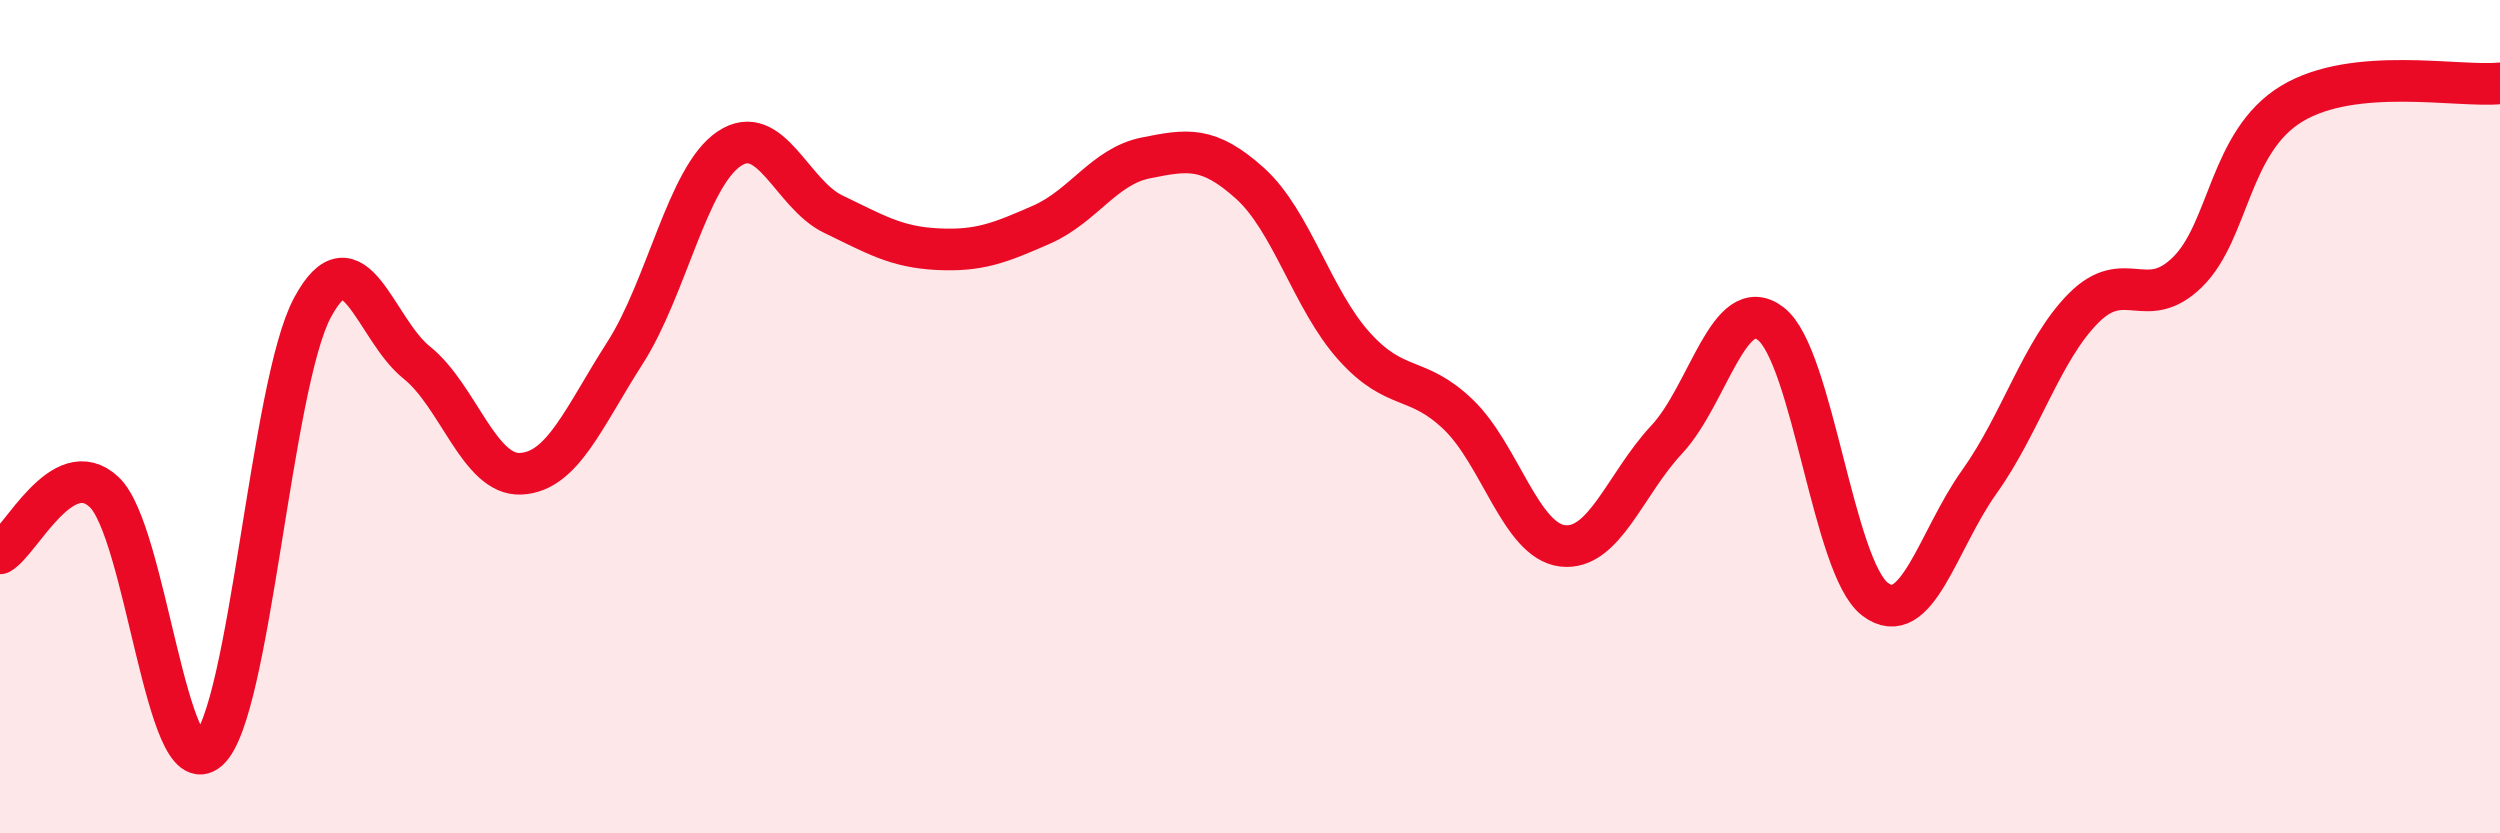 
    <svg width="60" height="20" viewBox="0 0 60 20" xmlns="http://www.w3.org/2000/svg">
      <path
        d="M 0,13.28 C 0.5,12.99 1.5,10.87 2.5,11.81 C 3.5,12.75 4,18.89 5,18 C 6,17.11 6.5,9.24 7.5,7.38 C 8.5,5.52 9,7.9 10,8.7 C 11,9.5 11.5,11.42 12.5,11.37 C 13.5,11.32 14,10.03 15,8.47 C 16,6.91 16.5,4.24 17.5,3.57 C 18.5,2.9 19,4.66 20,5.14 C 21,5.62 21.5,5.93 22.5,5.98 C 23.5,6.03 24,5.83 25,5.39 C 26,4.95 26.5,3.99 27.5,3.79 C 28.5,3.59 29,3.5 30,4.4 C 31,5.3 31.5,7.2 32.5,8.31 C 33.5,9.42 34,8.99 35,9.95 C 36,10.91 36.5,12.98 37.5,13.1 C 38.5,13.22 39,11.62 40,10.55 C 41,9.48 41.5,7 42.5,7.77 C 43.5,8.54 44,13.62 45,14.38 C 46,15.14 46.5,12.97 47.5,11.57 C 48.5,10.17 49,8.41 50,7.4 C 51,6.39 51.5,7.51 52.5,6.53 C 53.5,5.55 53.5,3.4 55,2.49 C 56.5,1.58 59,2.1 60,2L60 20L0 20Z"
        fill="#EB0A25"
        opacity="0.1"
        stroke-linecap="round"
        stroke-linejoin="round"
      />
      <path
        d="M 0,13.28 C 0.5,12.99 1.5,10.87 2.5,11.81 C 3.5,12.75 4,18.89 5,18 C 6,17.11 6.5,9.24 7.5,7.38 C 8.5,5.52 9,7.9 10,8.7 C 11,9.5 11.5,11.42 12.5,11.37 C 13.5,11.32 14,10.03 15,8.47 C 16,6.91 16.5,4.24 17.5,3.57 C 18.5,2.9 19,4.66 20,5.14 C 21,5.62 21.5,5.93 22.5,5.98 C 23.5,6.03 24,5.83 25,5.39 C 26,4.95 26.5,3.99 27.5,3.79 C 28.5,3.59 29,3.5 30,4.4 C 31,5.3 31.5,7.2 32.5,8.31 C 33.5,9.42 34,8.99 35,9.95 C 36,10.91 36.5,12.98 37.5,13.1 C 38.5,13.22 39,11.62 40,10.55 C 41,9.48 41.5,7 42.5,7.77 C 43.5,8.54 44,13.62 45,14.38 C 46,15.14 46.5,12.97 47.5,11.57 C 48.5,10.17 49,8.41 50,7.4 C 51,6.39 51.5,7.51 52.5,6.53 C 53.5,5.55 53.5,3.4 55,2.49 C 56.5,1.58 59,2.1 60,2"
        stroke="#EB0A25"
        stroke-width="1"
        fill="none"
        stroke-linecap="round"
        stroke-linejoin="round"
      />
    </svg>
  